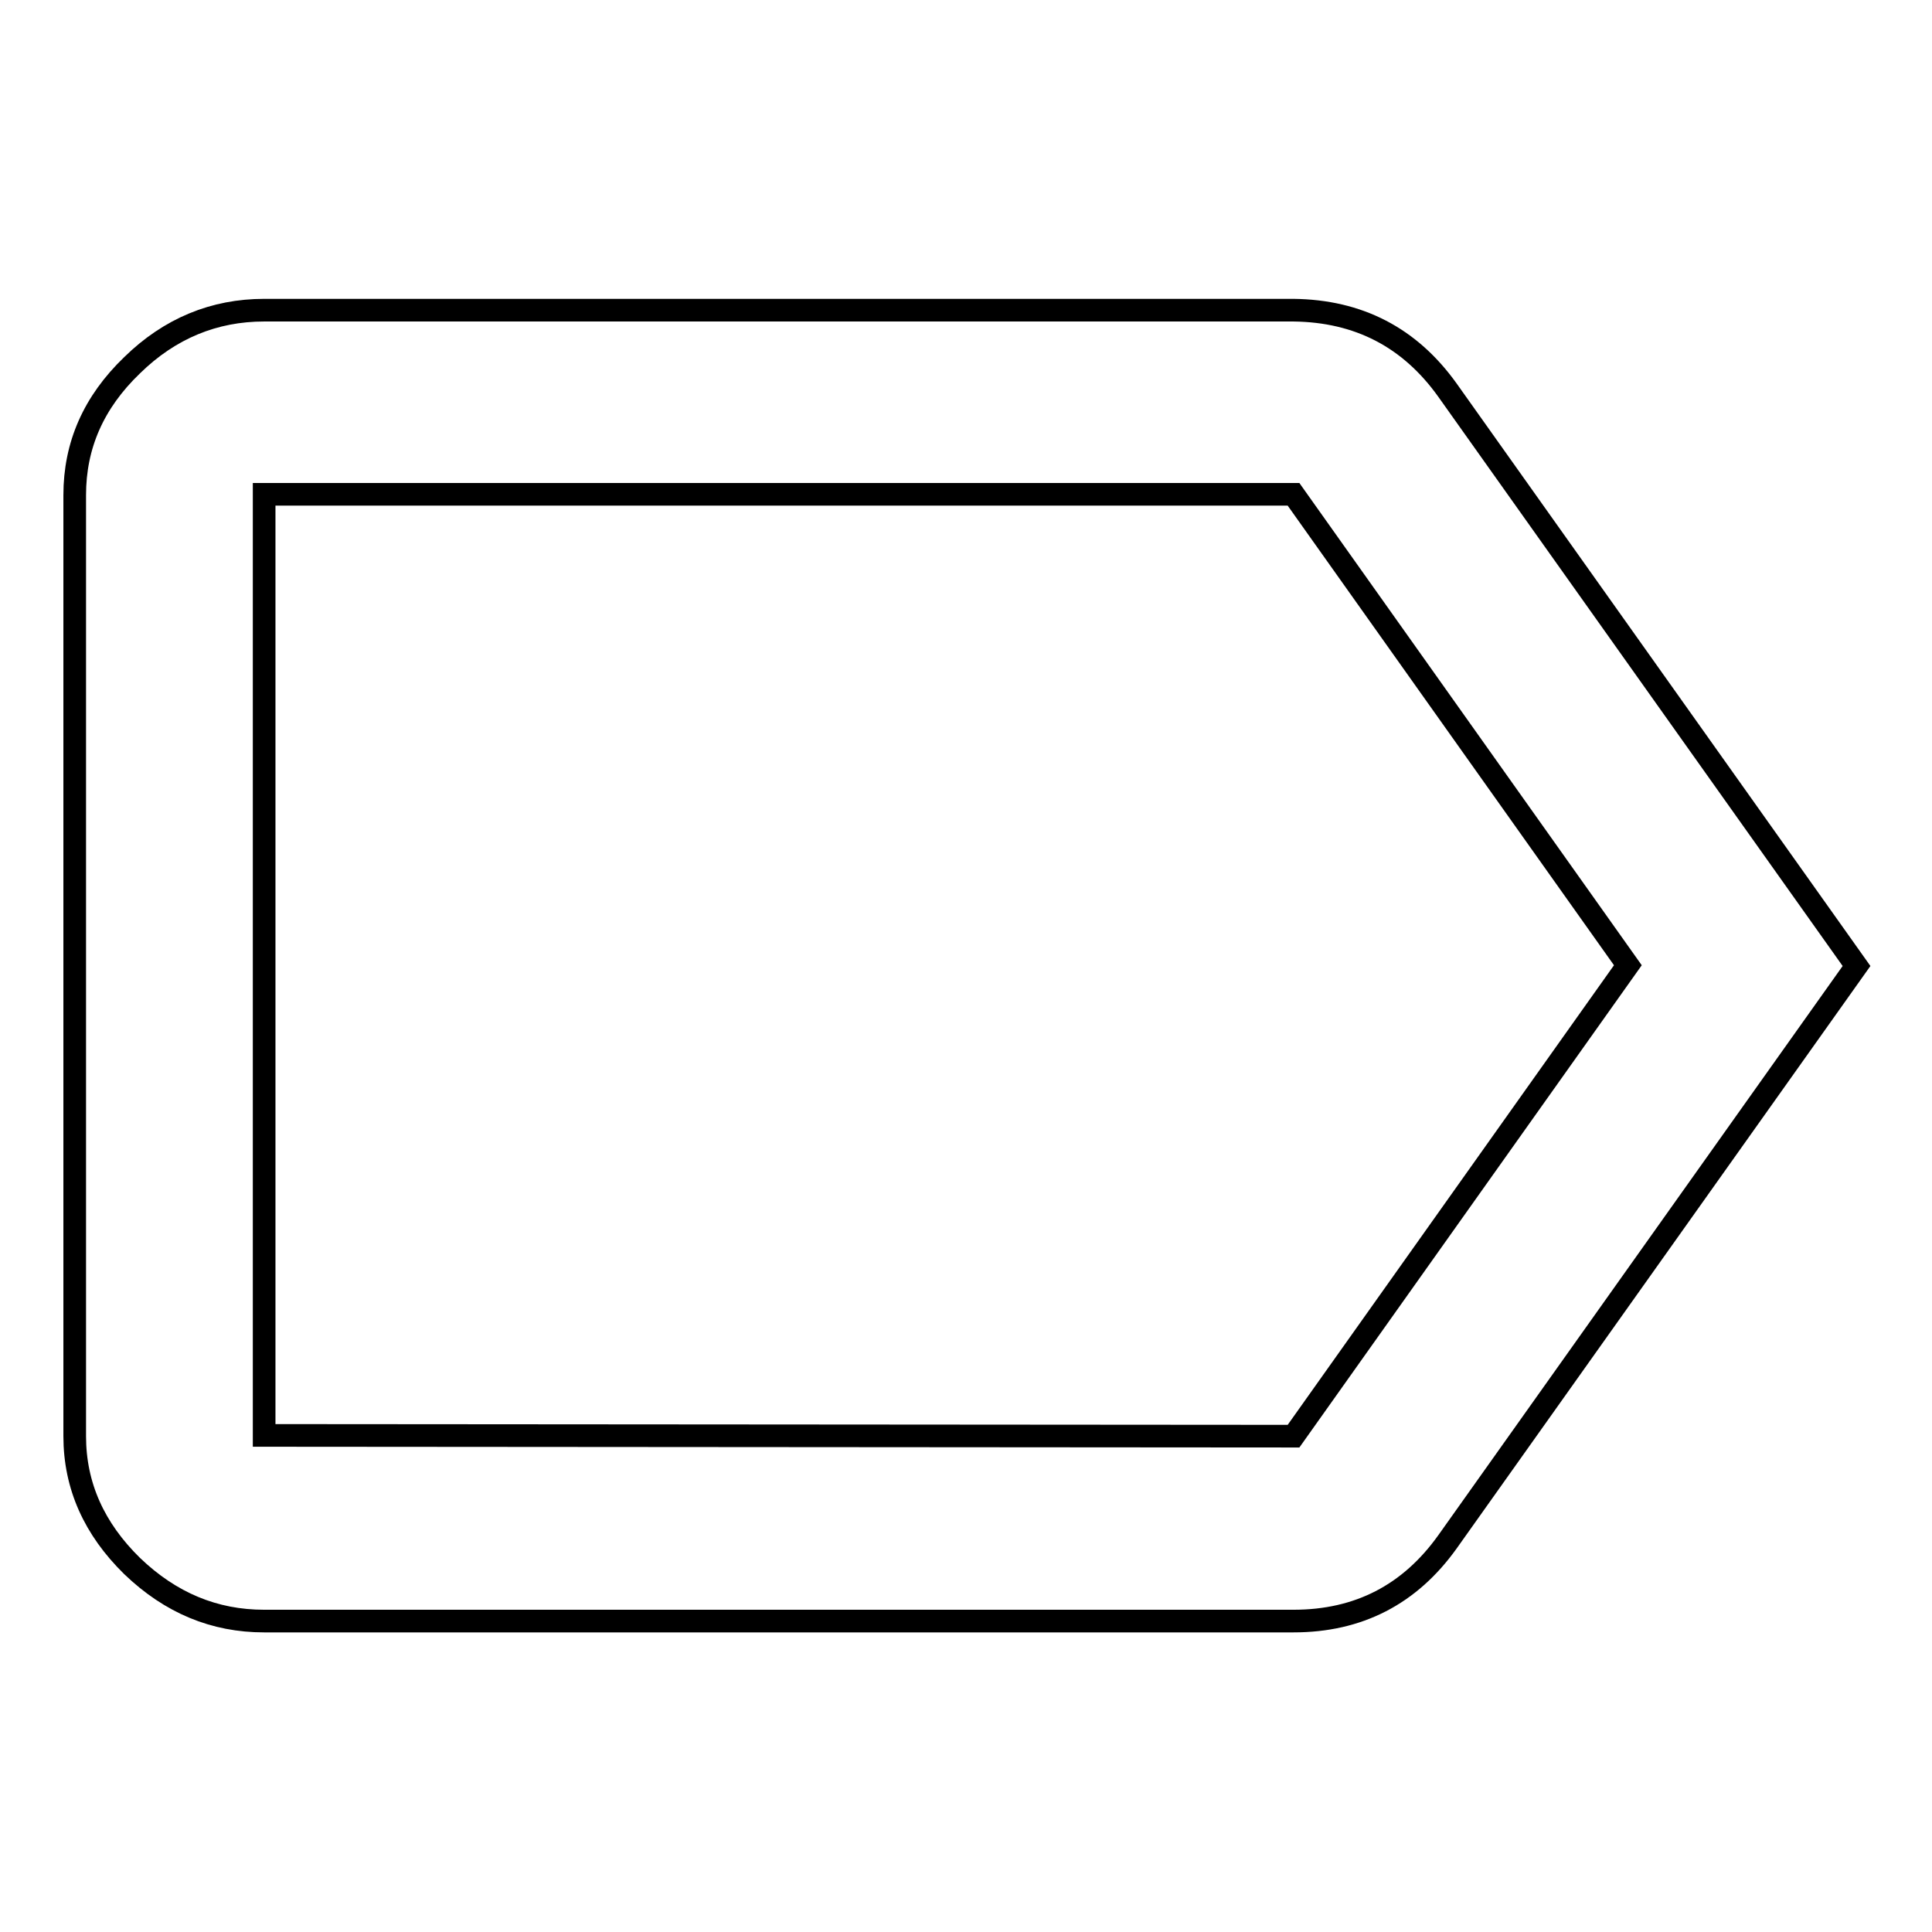 <?xml version="1.0" encoding="utf-8"?>
<!-- Svg Vector Icons : http://www.onlinewebfonts.com/icon -->
<!DOCTYPE svg PUBLIC "-//W3C//DTD SVG 1.1//EN" "http://www.w3.org/Graphics/SVG/1.1/DTD/svg11.dtd">
<svg version="1.1" xmlns="http://www.w3.org/2000/svg" xmlns:xlink="http://www.w3.org/1999/xlink" x="0px" y="0px" viewBox="0 0 256 256" enable-background="new 0 0 256 256" xml:space="preserve">
<g> <path stroke-width="3" fill-opacity="0" stroke="#000000"  d="M171.4,190.3l44.3-62.4l-44.3-62.4H35v124.7L171.4,190.3L171.4,190.3z M191.8,51.7L246,128l-54.2,76.3 c-5,7-11.8,10.5-20.4,10.5H35c-6.6,0-12.4-2.4-17.5-7.3c-5-4.9-7.6-10.6-7.6-17.2V65.6c0-6.6,2.5-12.3,7.6-17.2 c5-4.9,10.9-7.3,17.5-7.3h136.4C180,41.2,186.8,44.7,191.8,51.7L191.8,51.7z"/></g>
</svg>